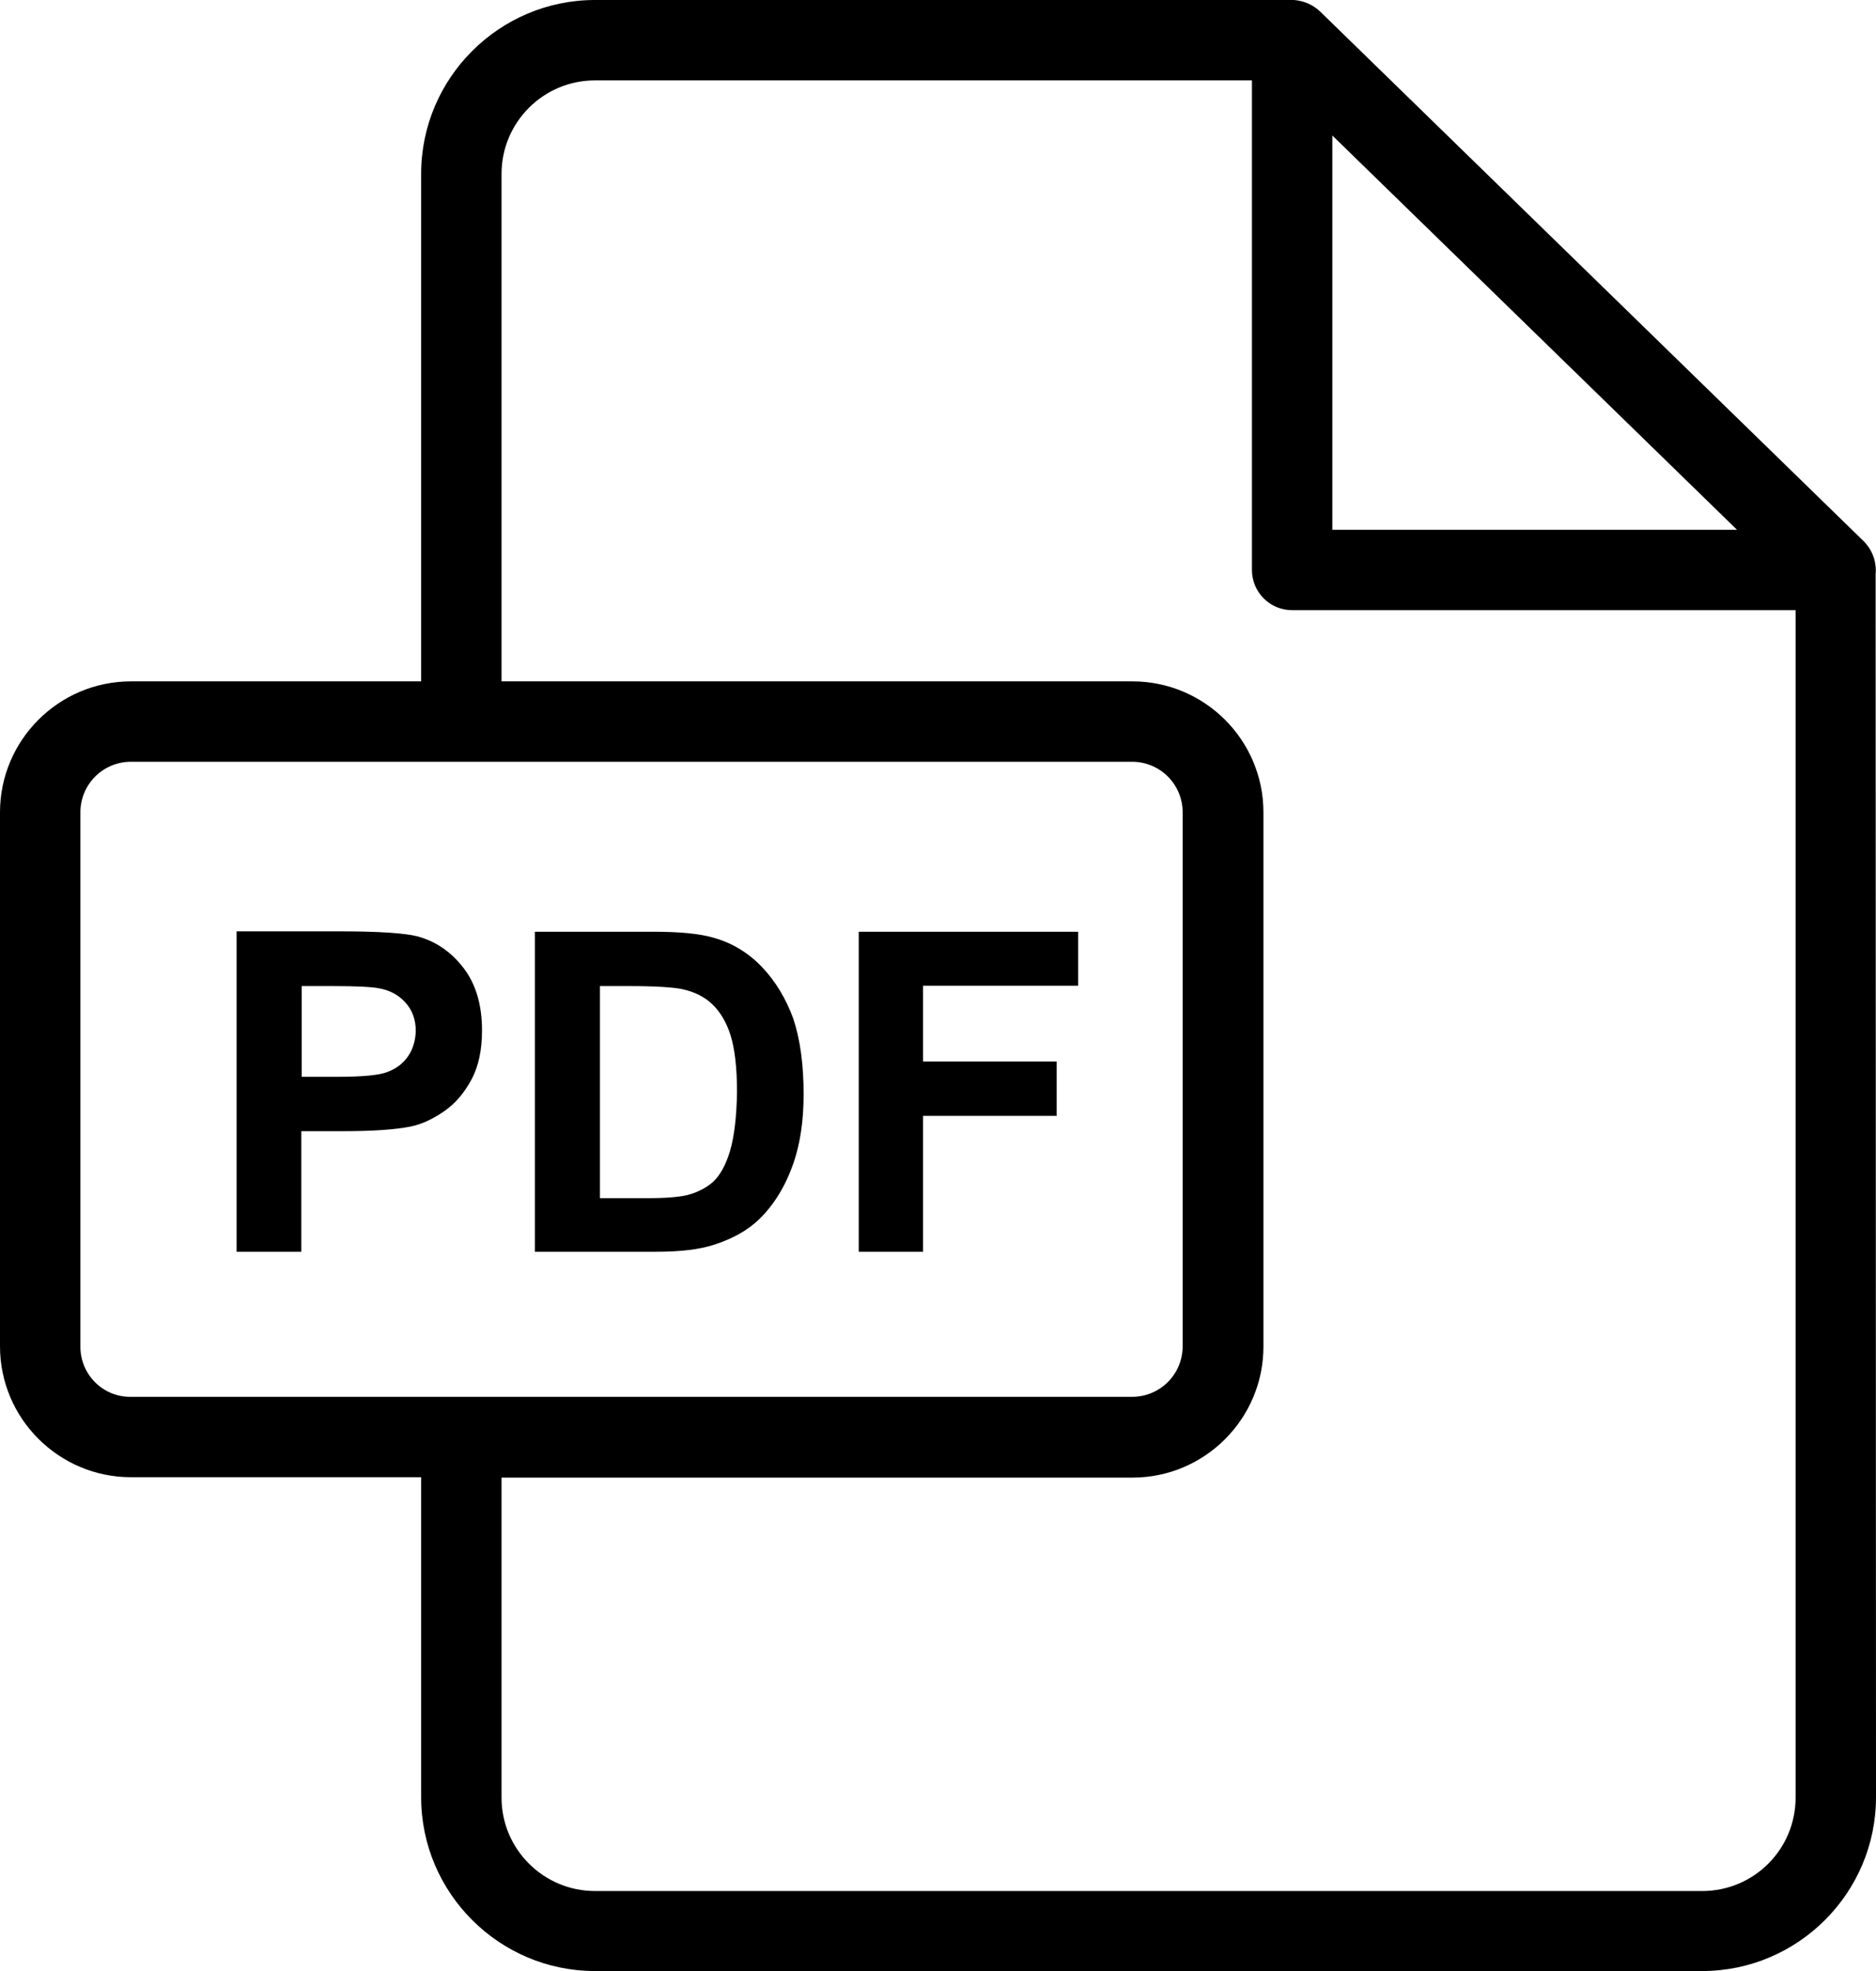 <svg xmlns="http://www.w3.org/2000/svg" viewBox="0 0 490 514.9"><path d="M489.9 150c.3-3.1-.8-6.3-3.1-8.6L344.8 3c-1.9-1.8-4.3-2.8-6.8-3H155.4c-25 0-45.4 20.4-45.4 45.4V178H34.2C15.3 178 0 193.4 0 212.2v139.5c0 18.9 15.4 34.2 34.2 34.2H110v83.6c0 25 20.4 45.4 45.4 45.4h289.2c25 0 45.4-20.4 45.4-45.4l-.1-319.5ZM348 35.4l105.7 103H348v-103ZM21 351.8V212.2c0-7.3 5.9-13.2 13.2-13.2h261.5c7.3 0 13.2 5.9 13.2 13.2v139.5c0 7.3-5.9 13.2-13.2 13.2H34.2c-7.3.1-13.2-5.8-13.2-13.1ZM444.6 494H155.4c-13.4 0-24.4-10.9-24.4-24.4V386h164.8c18.9 0 34.2-15.4 34.2-34.2V212.2c0-18.9-15.4-34.2-34.2-34.2H131V45.4C131 32 141.9 21 155.4 21H327v127.9c0 5.8 4.7 10.5 10.5 10.5H469v310.2c0 13.5-10.9 24.4-24.4 24.4Z" fill="#000"/><path d="M109 244.6c-3.1-.8-9.8-1.3-20.1-1.3H61.8V327h16.9v-31.5h11c7.6 0 13.5-.4 17.5-1.2 3-.6 5.9-2 8.8-4s5.2-4.7 7.1-8.2 2.8-7.8 2.8-12.9c0-6.7-1.6-12.1-4.8-16.3-3.3-4.3-7.3-7-12.1-8.3Zm-2.4 31.3c-1.3 1.9-3 3.2-5.3 4.1-2.2.9-6.7 1.3-13.3 1.3h-9.2v-23.7H87c6.1 0 10.1.2 12.1.6 2.7.5 5 1.7 6.8 3.7s2.7 4.5 2.7 7.5c-.1 2.4-.7 4.6-2 6.5ZM199.1 252.7c-3.5-3.7-7.7-6.3-12.6-7.7-3.7-1.1-9-1.6-15.9-1.6h-30.9V327h31.8c6.2 0 11.2-.6 14.9-1.8 5-1.6 8.9-3.8 11.9-6.7 3.9-3.8 6.9-8.7 9-14.8 1.7-5 2.6-10.9 2.6-17.8 0-7.8-.9-14.4-2.7-19.8-1.9-5.2-4.6-9.7-8.1-13.4Zm-8.4 47.9c-1.1 3.7-2.6 6.4-4.4 8.1-1.8 1.6-4.1 2.8-6.8 3.5-2.1.5-5.5.8-10.2.8h-12.6v-55.4h7.6c6.9 0 11.5.3 13.9.8 3.2.7 5.8 2 7.8 3.9s3.7 4.6 4.8 8.1c1.1 3.5 1.7 8.4 1.7 14.9-.1 6.4-.7 11.5-1.8 15.3ZM224.3 327h16.8v-35.5H276v-14.2h-34.9v-19.8h40.5v-14.1h-57.3V327z" fill="#000"/></svg>